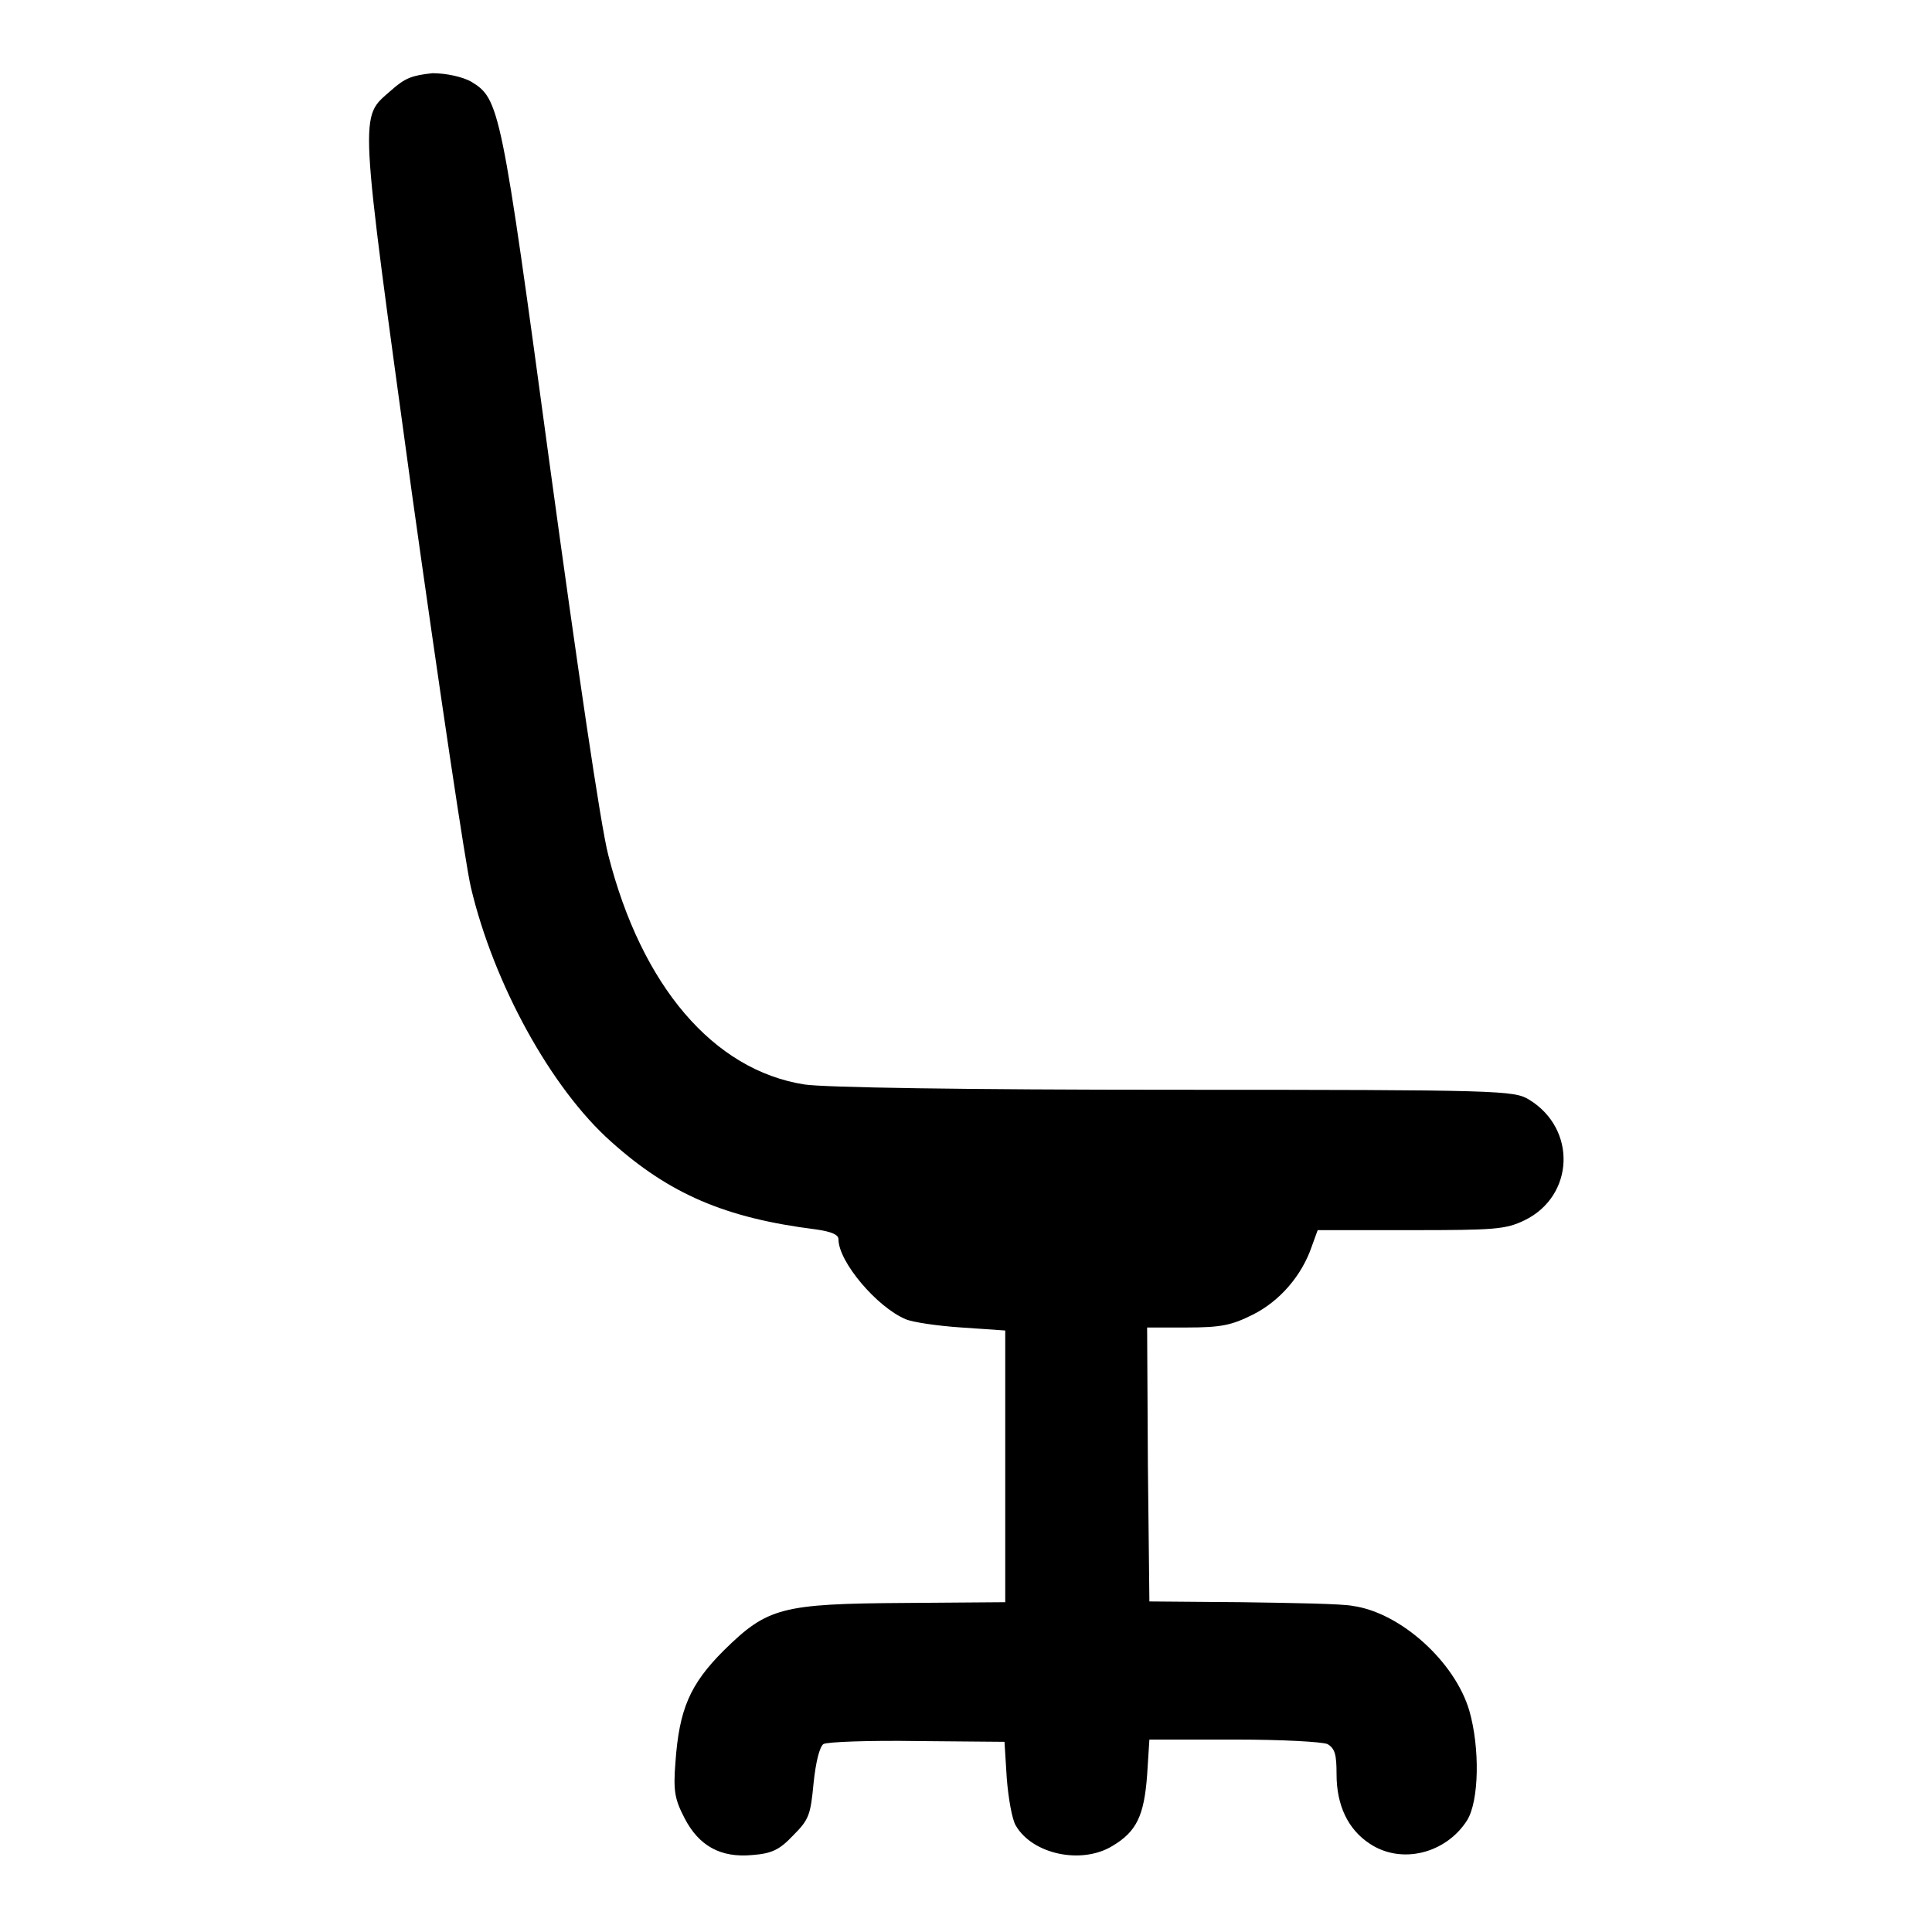<?xml version="1.0" encoding="utf-8"?>
<!-- Svg Vector Icons : http://www.onlinewebfonts.com/icon -->
<!DOCTYPE svg PUBLIC "-//W3C//DTD SVG 1.1//EN" "http://www.w3.org/Graphics/SVG/1.1/DTD/svg11.dtd">
<svg version="1.1" xmlns="http://www.w3.org/2000/svg" xmlns:xlink="http://www.w3.org/1999/xlink" x="0px" y="0px" viewBox="0 0 256 256" enable-background="new 0 0 256 256" xml:space="preserve">
<g><g><g><path fill="#000000" d="M51.8,12c-4.2,3.7-4.3,1.7,2.8,53.5c3.6,25.7,7.1,49.2,7.8,52.1c3,12.7,10.6,26.6,18.6,33.7c7.7,6.9,15.1,10.1,27.1,11.6c2.1,0.3,3,0.7,3,1.3c0,3,5.1,9,8.9,10.6c0.9,0.4,4.3,0.9,7.4,1.1l5.8,0.4v18v18l-13.2,0.1c-16.5,0.1-18.3,0.6-24.1,6.3c-4.5,4.5-5.9,7.8-6.4,14.8c-0.3,3.8-0.1,4.9,1.2,7.4c1.9,3.7,4.8,5.3,9,4.9c2.6-0.2,3.6-0.7,5.4-2.6c2.1-2.1,2.3-2.7,2.7-6.9c0.3-2.9,0.8-4.8,1.3-5.2c0.5-0.3,6.2-0.5,12.5-0.4l11.5,0.1l0.3,4.8c0.2,2.6,0.7,5.5,1.2,6.3c2.2,3.8,8.7,5.2,12.8,2.7c3.2-1.9,4.2-4,4.6-9.4l0.3-4.7h11.2c6.5,0,11.7,0.3,12.4,0.6c1,0.6,1.2,1.4,1.2,4c0,4.1,1.5,7.3,4.4,9.2c4.2,2.8,10.1,1.3,12.9-3.1c1.6-2.6,1.7-9.6,0.3-14.5c-1.9-6.5-9.1-13-15.4-13.9c-1.4-0.3-8-0.4-14.8-0.5l-12.2-0.1l-0.2-18.1l-0.1-18.2h5.3c4.5,0,5.9-0.3,8.7-1.7c3.6-1.8,6.5-5.2,7.8-9l0.8-2.2H187c11.1,0,12.5-0.1,15-1.3c6.6-3.2,7-12.1,0.6-16c-2-1.2-3.6-1.3-46.9-1.3c-28.2,0-46.4-0.3-49.1-0.7c-12.1-1.9-21.6-13.1-26-30.4c-1-3.8-4.1-25-7.7-51.3c-6.5-48-6.7-48.9-10.5-51.2c-1.1-0.6-3.2-1.1-5.1-1.1C54.6,10,53.7,10.3,51.8,12z"/></g></g></g>
</svg>